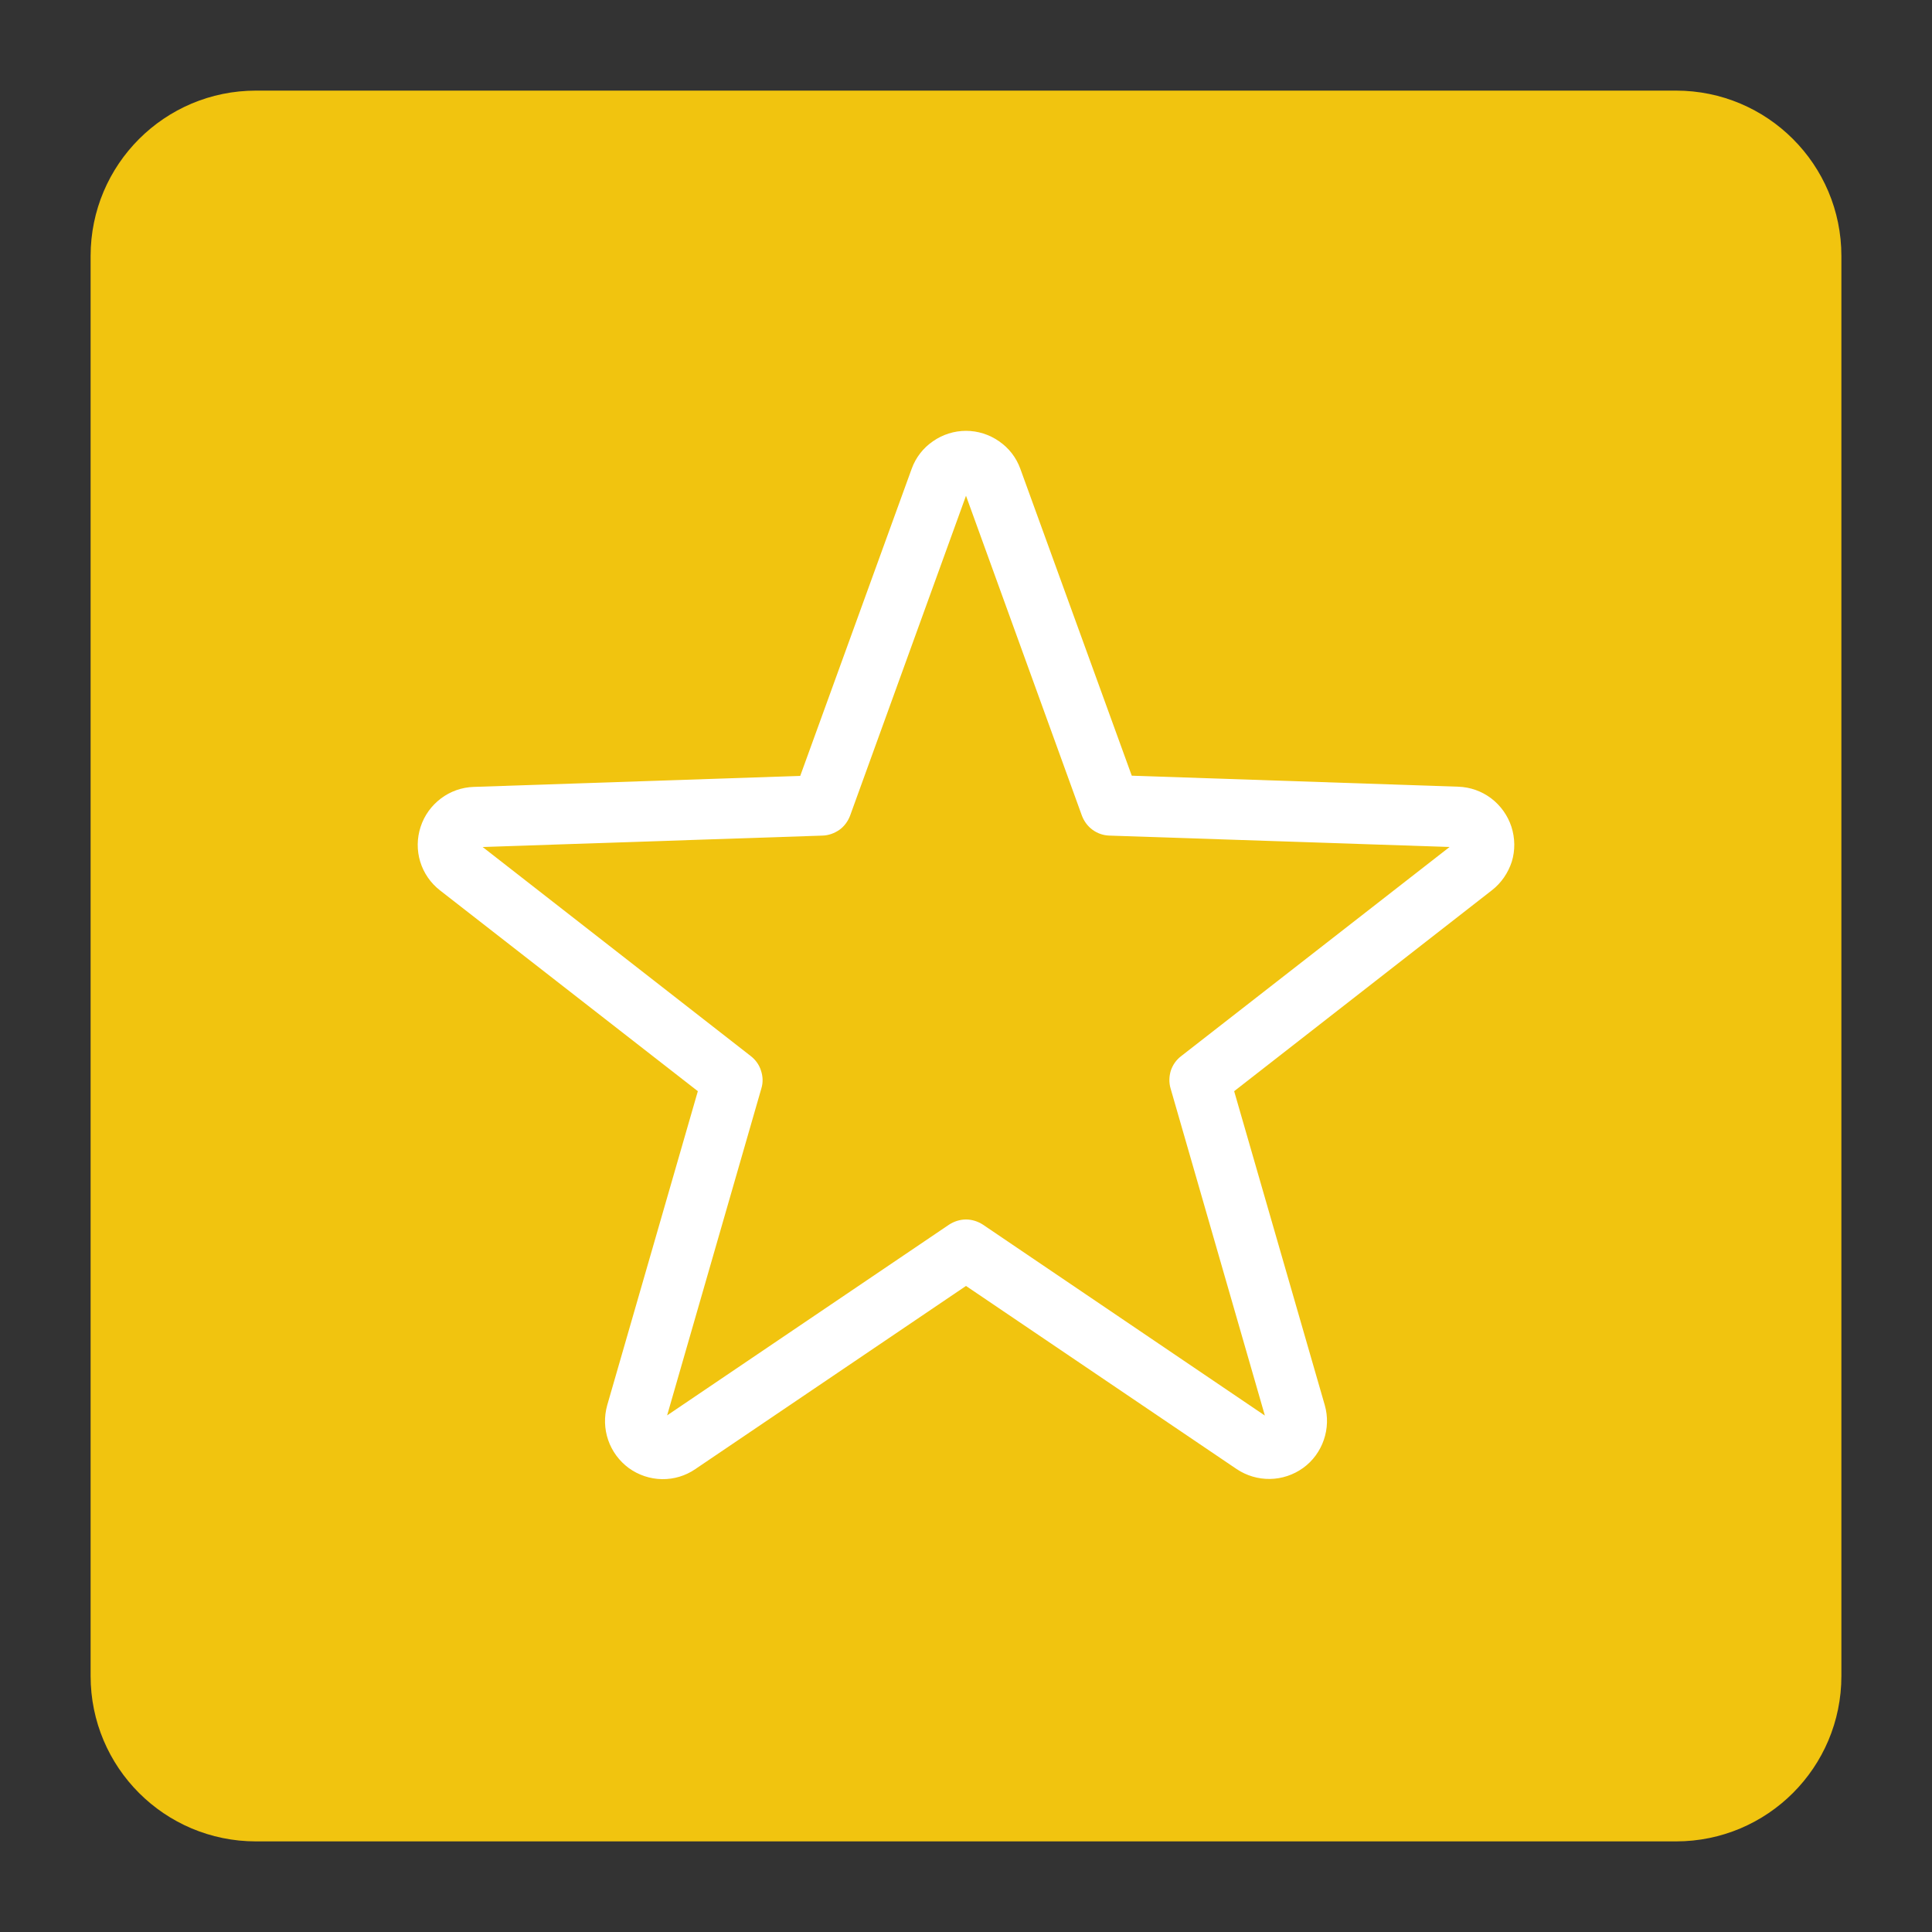 <svg width="10" height="10" viewBox="0 0 10 10" fill="none" xmlns="http://www.w3.org/2000/svg">
<rect x="0" y="0" width="10" height="10" fill="#333333" stroke="none"/>
<g clip-path="url(#clip0_83_35)">
<path d="M8.675 0.469H1.325C0.852 0.469 0.469 0.852 0.469 1.325V8.675C0.469 9.148 0.852 9.531 1.325 9.531H8.675C9.148 9.531 9.531 9.148 9.531 8.675V1.325C9.531 0.852 9.148 0.469 8.675 0.469Z" fill="#F1C40F"/>
<path fill-rule="evenodd" clip-rule="evenodd" d="M5 2.566L5.6 4.222C5.611 4.251 5.63 4.277 5.655 4.295C5.681 4.314 5.711 4.324 5.742 4.325L7.503 4.384L6.113 5.467C6.088 5.486 6.07 5.512 6.06 5.542C6.051 5.572 6.05 5.604 6.059 5.634L6.547 7.327L5.088 6.339C5.062 6.322 5.031 6.312 5 6.312C4.969 6.312 4.938 6.322 4.912 6.339L3.453 7.326L3.941 5.633C3.95 5.603 3.949 5.572 3.939 5.542C3.93 5.512 3.911 5.486 3.887 5.467L2.498 4.384L4.258 4.325C4.289 4.324 4.319 4.313 4.345 4.295C4.37 4.277 4.389 4.251 4.4 4.222L5 2.566ZM4.719 2.426L4.142 4.016L2.452 4.073C2.39 4.075 2.331 4.096 2.282 4.133C2.233 4.17 2.196 4.221 2.177 4.28C2.158 4.338 2.157 4.401 2.175 4.46C2.193 4.519 2.229 4.571 2.278 4.609L3.612 5.648L3.143 7.273C3.126 7.333 3.128 7.396 3.148 7.454C3.168 7.512 3.205 7.562 3.255 7.599C3.305 7.635 3.365 7.655 3.426 7.656C3.488 7.657 3.548 7.639 3.599 7.604L5 6.656L6.401 7.604C6.452 7.638 6.512 7.656 6.574 7.655C6.635 7.654 6.695 7.634 6.745 7.598C6.795 7.562 6.832 7.511 6.852 7.453C6.872 7.395 6.874 7.332 6.857 7.273L6.388 5.648L7.722 4.608C7.771 4.57 7.806 4.518 7.825 4.46C7.843 4.401 7.842 4.338 7.823 4.279C7.804 4.221 7.767 4.169 7.718 4.132C7.669 4.095 7.61 4.074 7.548 4.072L5.858 4.015L5.281 2.426C5.26 2.368 5.222 2.319 5.171 2.284C5.121 2.249 5.061 2.23 5 2.23C4.939 2.23 4.879 2.249 4.829 2.284C4.778 2.319 4.74 2.368 4.719 2.426Z" fill="white"/>
</g>
<defs>
<clipPath id="clip0_83_35">
<rect width="10" height="10" fill="white"/>
</clipPath>
</defs>
</svg>

